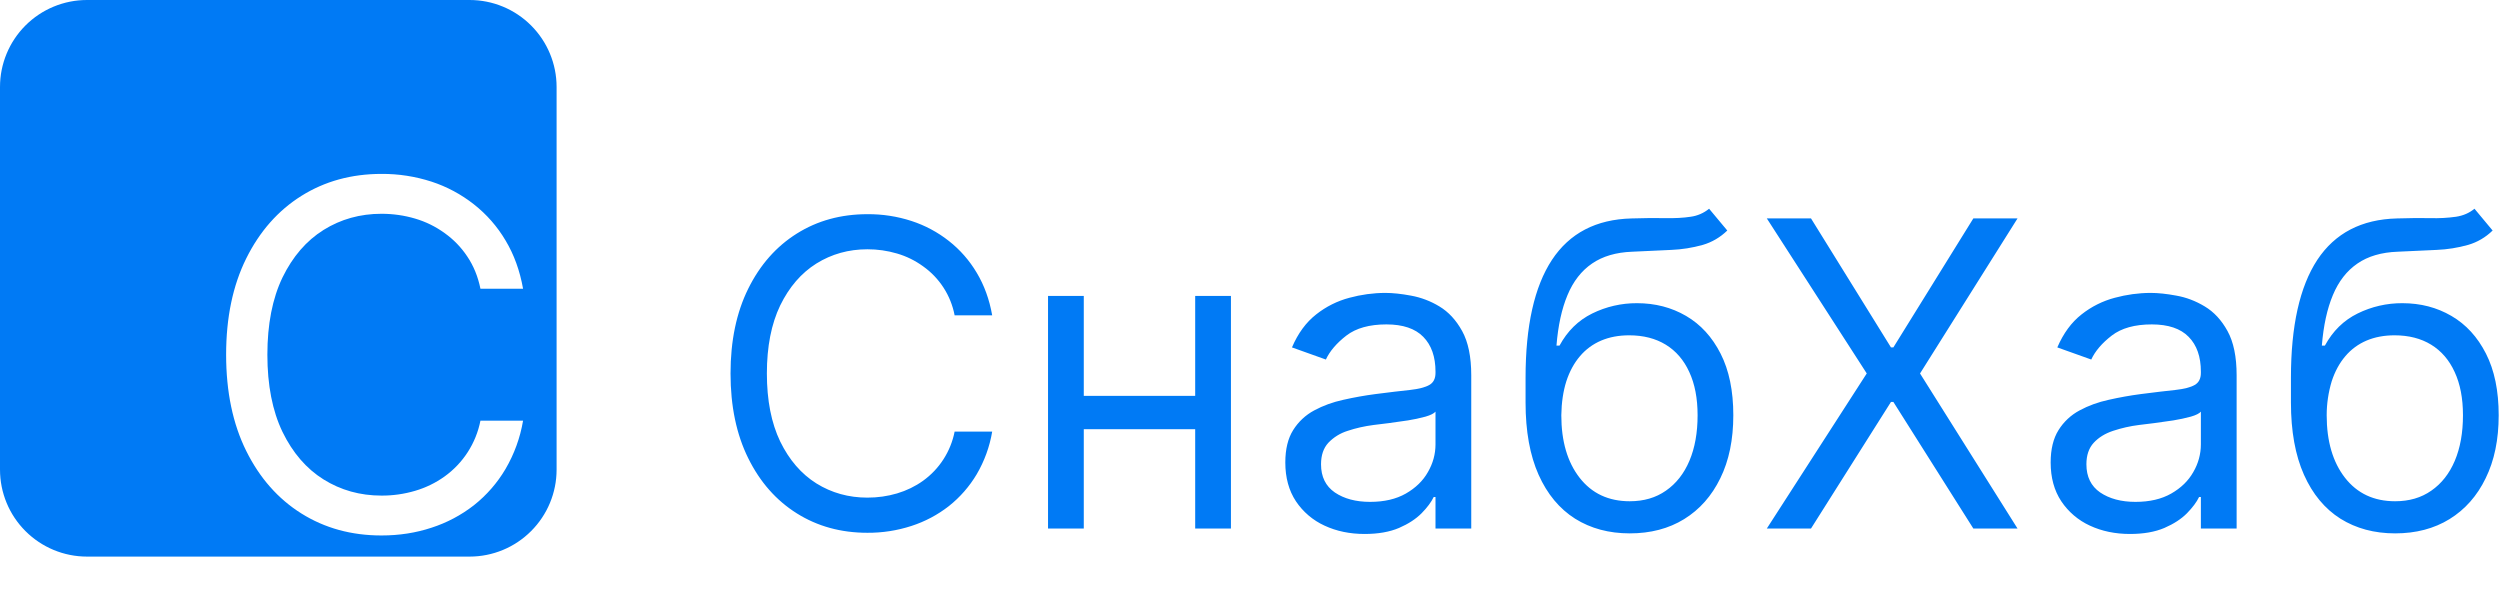 <?xml version="1.0" encoding="UTF-8"?> <svg xmlns="http://www.w3.org/2000/svg" width="80" height="19" viewBox="0 0 80 19" fill="none"><path d="M31.75 10.09H30.548C30.427 9.456 30.064 8.893 29.536 8.52C29.285 8.338 29.005 8.2 28.707 8.113C28.399 8.022 28.078 7.976 27.757 7.977C27.156 7.977 26.612 8.129 26.124 8.433C25.64 8.737 25.254 9.184 24.966 9.775C24.682 10.366 24.54 11.092 24.54 11.95C24.54 12.81 24.682 13.535 24.966 14.127C25.254 14.717 25.64 15.165 26.124 15.469C26.611 15.772 27.156 15.924 27.757 15.924C28.086 15.924 28.403 15.879 28.707 15.789C29.011 15.698 29.287 15.564 29.536 15.386C30.061 15.009 30.423 14.446 30.548 13.811H31.75C31.67 14.291 31.502 14.753 31.256 15.174C31.023 15.566 30.721 15.912 30.364 16.195C30.005 16.475 29.6 16.69 29.167 16.83C28.712 16.978 28.236 17.052 27.757 17.049C26.911 17.049 26.158 16.842 25.499 16.428C24.84 16.015 24.321 15.427 23.944 14.664C23.566 13.902 23.377 12.997 23.377 11.951C23.377 10.904 23.566 10 23.944 9.237C24.321 8.475 24.84 7.887 25.499 7.474C26.158 7.06 26.911 6.854 27.757 6.854C28.236 6.85 28.712 6.923 29.167 7.071C29.601 7.212 30.006 7.429 30.364 7.711C30.722 7.992 31.024 8.337 31.256 8.729C31.494 9.126 31.66 9.58 31.75 10.09ZM38.518 12.668V13.734H34.409V12.668H38.518ZM34.681 9.47V16.913H33.537V9.47H34.681ZM39.39 9.47V16.913H38.246V9.47H39.39ZM43.669 17.087C43.197 17.087 42.769 16.999 42.385 16.82C42.013 16.65 41.696 16.38 41.469 16.04C41.243 15.698 41.13 15.284 41.13 14.8C41.13 14.374 41.214 14.028 41.381 13.763C41.547 13.497 41.779 13.28 42.055 13.133C42.336 12.981 42.646 12.868 42.986 12.794C43.327 12.717 43.671 12.655 44.018 12.61C44.47 12.552 44.836 12.508 45.118 12.479C45.402 12.447 45.608 12.394 45.738 12.319C45.87 12.245 45.936 12.115 45.936 11.932V11.893C45.936 11.415 45.805 11.043 45.544 10.778C45.286 10.514 44.893 10.381 44.366 10.381C43.821 10.381 43.393 10.5 43.083 10.739C42.773 10.979 42.554 11.234 42.428 11.505L41.343 11.117C41.536 10.665 41.795 10.313 42.118 10.061C42.432 9.812 42.795 9.63 43.184 9.528C43.557 9.427 43.941 9.374 44.328 9.373C44.567 9.373 44.841 9.402 45.151 9.46C45.472 9.518 45.779 9.635 46.058 9.804C46.351 9.979 46.595 10.242 46.789 10.594C46.983 10.946 47.08 11.418 47.08 12.009V16.913H45.936V15.905H45.878C45.801 16.066 45.672 16.239 45.491 16.424C45.309 16.607 45.069 16.764 44.769 16.894C44.468 17.022 44.101 17.087 43.669 17.087ZM43.843 16.06C44.296 16.06 44.676 15.971 44.987 15.794C45.299 15.615 45.536 15.386 45.694 15.105C45.856 14.824 45.936 14.529 45.936 14.219V13.172C45.888 13.23 45.781 13.284 45.617 13.332C45.432 13.382 45.244 13.423 45.054 13.453C44.844 13.485 44.639 13.514 44.439 13.54C44.279 13.559 44.119 13.578 43.959 13.599C43.663 13.637 43.385 13.7 43.126 13.787C42.89 13.86 42.676 13.991 42.506 14.17C42.351 14.339 42.273 14.567 42.273 14.858C42.273 15.255 42.42 15.556 42.715 15.759C43.011 15.959 43.388 16.06 43.843 16.06ZM54.691 6.679L55.273 7.377C55.046 7.596 54.785 7.75 54.488 7.837C54.159 7.929 53.821 7.983 53.48 7.997C53.105 8.016 52.688 8.035 52.23 8.055C51.713 8.074 51.285 8.2 50.946 8.433C50.606 8.665 50.344 9.002 50.161 9.441C49.976 9.88 49.858 10.42 49.807 11.06H49.904C50.156 10.594 50.504 10.252 50.95 10.032C51.396 9.812 51.887 9.699 52.385 9.702C52.966 9.702 53.489 9.838 53.955 10.11C54.42 10.381 54.788 10.783 55.059 11.316C55.331 11.849 55.466 12.507 55.466 13.288C55.466 14.067 55.328 14.739 55.05 15.304C54.775 15.869 54.389 16.305 53.892 16.612C53.398 16.916 52.817 17.068 52.152 17.068C51.487 17.068 50.903 16.911 50.403 16.598C49.903 16.281 49.513 15.813 49.235 15.192C48.957 14.569 48.818 13.799 48.818 12.881V12.087C48.818 10.43 49.099 9.174 49.662 8.317C50.227 7.461 51.076 7.019 52.21 6.99C52.611 6.977 52.968 6.974 53.281 6.98C53.594 6.986 53.868 6.972 54.1 6.936C54.317 6.907 54.522 6.818 54.691 6.679ZM52.152 16.04C52.601 16.04 52.987 15.928 53.31 15.701C53.636 15.475 53.887 15.157 54.061 14.747C54.236 14.333 54.323 13.847 54.323 13.288C54.323 12.745 54.234 12.284 54.056 11.902C53.882 11.521 53.631 11.23 53.305 11.03C52.979 10.83 52.588 10.73 52.133 10.73C51.8 10.73 51.501 10.786 51.236 10.899C50.974 11.01 50.742 11.181 50.558 11.399C50.371 11.618 50.225 11.886 50.122 12.203C50.022 12.519 49.968 12.881 49.962 13.288C49.962 14.122 50.158 14.789 50.548 15.289C50.939 15.79 51.473 16.04 52.152 16.04ZM57.952 6.989L60.511 11.117H60.588L63.147 6.989H64.561L61.441 11.951L64.561 16.913H63.147L60.588 12.862H60.511L57.952 16.913H56.538L59.736 11.95L56.538 6.989H57.952ZM68.161 17.087C67.689 17.087 67.261 16.999 66.876 16.82C66.505 16.65 66.188 16.38 65.961 16.04C65.734 15.698 65.621 15.284 65.621 14.8C65.621 14.374 65.706 14.028 65.873 13.763C66.038 13.497 66.271 13.28 66.547 13.133C66.828 12.981 67.138 12.868 67.478 12.794C67.819 12.717 68.163 12.655 68.509 12.61C68.962 12.552 69.328 12.508 69.609 12.479C69.894 12.447 70.101 12.394 70.229 12.319C70.362 12.245 70.428 12.115 70.428 11.932V11.893C70.428 11.415 70.298 11.043 70.036 10.778C69.778 10.514 69.385 10.381 68.858 10.381C68.313 10.381 67.885 10.5 67.575 10.739C67.264 10.979 67.046 11.234 66.92 11.505L65.834 11.117C66.029 10.665 66.287 10.313 66.61 10.061C66.925 9.811 67.288 9.63 67.676 9.528C68.049 9.427 68.433 9.374 68.819 9.373C69.059 9.373 69.333 9.402 69.643 9.46C69.957 9.515 70.259 9.63 70.549 9.804C70.843 9.979 71.088 10.242 71.281 10.594C71.475 10.946 71.572 11.418 71.572 12.009V16.913H70.428V15.905H70.37C70.293 16.066 70.163 16.239 69.983 16.424C69.802 16.607 69.561 16.764 69.261 16.894C68.96 17.022 68.593 17.087 68.161 17.087ZM68.335 16.06C68.788 16.06 69.168 15.971 69.479 15.794C69.792 15.615 70.028 15.386 70.186 15.105C70.344 14.836 70.428 14.53 70.428 14.219V13.172C70.38 13.23 70.273 13.284 70.109 13.332C69.924 13.382 69.736 13.422 69.546 13.453C69.336 13.485 69.131 13.514 68.931 13.54C68.771 13.559 68.611 13.578 68.451 13.599C68.168 13.634 67.889 13.697 67.618 13.787C67.363 13.871 67.156 13.999 66.998 14.17C66.843 14.339 66.765 14.567 66.765 14.858C66.765 15.255 66.912 15.556 67.206 15.759C67.503 15.959 67.879 16.06 68.335 16.06ZM79.183 6.679L79.764 7.377C79.538 7.596 79.277 7.75 78.979 7.837C78.651 7.929 78.313 7.983 77.972 7.997C77.597 8.016 77.18 8.035 76.721 8.055C76.204 8.074 75.776 8.2 75.438 8.433C75.098 8.665 74.836 9.002 74.653 9.441C74.468 9.88 74.351 10.42 74.299 11.06H74.396C74.648 10.594 74.996 10.252 75.443 10.032C75.888 9.812 76.379 9.699 76.876 9.702C77.458 9.702 77.981 9.838 78.446 10.11C78.912 10.381 79.28 10.783 79.551 11.316C79.823 11.849 79.958 12.507 79.958 13.288C79.958 14.067 79.819 14.739 79.541 15.304C79.267 15.869 78.881 16.305 78.384 16.612C77.889 16.916 77.309 17.068 76.644 17.068C75.979 17.068 75.396 16.911 74.894 16.598C74.394 16.281 74.004 15.813 73.727 15.192C73.449 14.569 73.31 13.799 73.31 12.881V12.087C73.31 10.43 73.591 9.174 74.153 8.317C74.719 7.461 75.568 7.019 76.702 6.99C77.103 6.977 77.459 6.974 77.773 6.98C78.047 6.988 78.321 6.974 78.592 6.936C78.824 6.901 79.021 6.814 79.183 6.679ZM76.644 16.04C77.093 16.04 77.479 15.928 77.802 15.701C78.128 15.475 78.379 15.157 78.553 14.747C78.728 14.333 78.815 13.847 78.815 13.288C78.815 12.745 78.726 12.284 78.548 11.902C78.374 11.521 78.123 11.23 77.797 11.03C77.471 10.83 77.08 10.73 76.624 10.73C76.292 10.73 75.993 10.786 75.728 10.899C75.466 11.01 75.234 11.181 75.05 11.399C74.863 11.618 74.717 11.886 74.614 12.203C74.508 12.555 74.454 12.92 74.454 13.288C74.454 14.122 74.65 14.789 75.04 15.289C75.431 15.79 75.966 16.04 76.644 16.04Z" fill="#007AF5"></path><path fill-rule="evenodd" clip-rule="evenodd" d="M2.783 0C2.045 0 1.337 0.293 0.815 0.815C0.293 1.337 0 2.045 0 2.783L0 15.027C0 15.766 0.293 16.474 0.815 16.995C1.337 17.517 2.045 17.811 2.783 17.811H15.027C15.766 17.811 16.474 17.517 16.995 16.995C17.517 16.474 17.811 15.766 17.811 15.027V2.783C17.811 2.045 17.517 1.337 16.995 0.815C16.474 0.293 15.766 0 15.027 0L2.783 0ZM15.374 9.239H16.738C16.635 8.66 16.448 8.145 16.177 7.694C15.914 7.249 15.571 6.858 15.165 6.539C14.759 6.219 14.299 5.972 13.807 5.812C13.29 5.645 12.75 5.561 12.207 5.565C11.246 5.565 10.392 5.8 9.644 6.269C8.896 6.738 8.308 7.406 7.879 8.271C7.45 9.136 7.236 10.162 7.236 11.35C7.236 12.537 7.45 13.564 7.879 14.429C8.308 15.294 8.896 15.962 9.644 16.431C10.392 16.9 11.246 17.135 12.207 17.135C12.775 17.135 13.308 17.052 13.807 16.887C14.298 16.729 14.758 16.485 15.165 16.168C15.571 15.846 15.914 15.453 16.177 15.007C16.456 14.53 16.646 14.007 16.738 13.462H15.374C15.232 14.182 14.821 14.821 14.224 15.249C13.939 15.453 13.621 15.607 13.284 15.706C12.935 15.809 12.572 15.861 12.207 15.859C11.525 15.859 10.907 15.687 10.354 15.342C9.804 14.998 9.366 14.49 9.039 13.819C8.717 13.148 8.556 12.326 8.556 11.351C8.556 10.375 8.717 9.552 9.039 8.881C9.366 8.21 9.804 7.702 10.354 7.358C10.907 7.013 11.525 6.841 12.207 6.841C12.581 6.841 12.94 6.893 13.284 6.995C13.622 7.094 13.94 7.25 14.225 7.457C14.511 7.659 14.757 7.913 14.951 8.205C15.152 8.502 15.294 8.846 15.374 9.239L15.374 9.239Z" fill="#007AF5"></path></svg> 